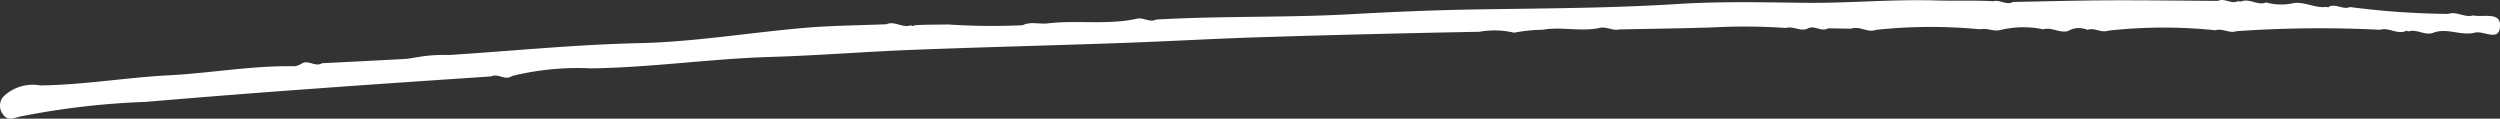 <svg xmlns="http://www.w3.org/2000/svg" xmlns:xlink="http://www.w3.org/1999/xlink" width="153.254" height="7.274" viewBox="0 0 153.254 7.274">
  <rect x="0" y="0" width="153.254" height="7.274" fill="#333333" stroke="none"/>
  <defs>
    <clipPath id="clip-path">
      <rect id="사각형_6992" data-name="사각형 6992" width="153.254" height="7.274" fill="#fff"/>
    </clipPath>
  </defs>
  <g id="그룹_14517" data-name="그룹 14517" clip-path="url(#clip-path)">
    <path id="패스_25850" data-name="패스 25850" d="M18.516,3.887a1.278,1.278,0,0,1-.44.174c-2.593-.051-5.154.422-7.735.556-2.631.136-5.239.591-7.881.619a2.583,2.583,0,0,0-2.276.71.858.858,0,0,0,0,1.064c.276.437.711.217.991.146a47.707,47.707,0,0,1,7.763-.91Q14.163,5.8,19.4,5.425c3.572-.263,7.146-.5,10.72-.742.423-.206.857.284,1.277-.027a16.927,16.927,0,0,1,4.859-.465c3.665-.053,7.294-.588,10.95-.7,2.909-.086,5.815-.323,8.724-.435,4.268-.166,8.538-.268,12.806-.42,2.887-.1,5.772-.271,8.66-.36q6.645-.206,13.292-.328a5.255,5.255,0,0,1,2.13.057,9.989,9.989,0,0,1,1.771-.182l-.019,0c1.153-.2,2.319.13,3.471-.106l-.027.007c.427-.136.828.184,1.253.08,1.917-.04,3.833-.061,5.749-.125a36.479,36.479,0,0,1,4.46.036c.454-.139.9.244,1.354.03l-.01,0c.414-.223.833.236,1.247-.009l1.423.022c.512-.19,1,.272,1.508.073a31.539,31.539,0,0,1,6.391-.034c.412-.1.813.147,1.225.046a5.948,5.948,0,0,1,2.643-.045c.52-.157,1.008.258,1.528.1a1.282,1.282,0,0,1,1.174-.067c.435-.163.853.208,1.288.047a30.608,30.608,0,0,1,6.556-.023c.441-.141.863.213,1.3.056a74.068,74.068,0,0,1,8.792-.086c.521-.156,1.01.267,1.532.1l.1-.049.095.055c.514-.178,1,.255,1.511.089.858-.35,1.719.2,2.584-.021.543-.137,1.537.616,1.54-.455,0-.834-1.052-.464-1.646-.6-.52.159-1.01-.272-1.531-.091a49.911,49.911,0,0,1-6.02-.421c-.429.182-.845-.216-1.274-.032l-.066.058-.078-.038c-.694.107-1.336-.324-2.03-.231a3.468,3.468,0,0,1-1.694-.037c-.5.2-.979-.238-1.481-.081A.284.284,0,0,1,137.2.063c-.414.226-.824-.208-1.238-.008C133.717.041,131.473.01,129.229.02c-1.941.009-3.881.065-5.822.1-.412.221-.8-.154-1.212-.045C121.014.01,119.83.063,118.647.027,116-.052,113.347.2,110.7.173c-2.6-.031-5.215-.092-7.787.068C98.851.5,94.8.51,90.741.573,88.121.614,85.5.72,82.888.867c-4.005.225-8.011.1-12.011.332-.418.208-.82-.179-1.236-.038-1.789.375-3.606.063-5.4.271-.513.066-1.043-.13-1.546.113A39.833,39.833,0,0,1,58.121,1.5c-.691.016-1.382,0-2.072.052a.129.129,0,0,1-.2-.007c-.511.2-1-.286-1.509-.059-1.676.07-3.357.079-5.027.223-3.378.291-6.746.86-10.125.936-3.912.087-7.8.48-11.693.729a9.16,9.16,0,0,0-1.773.108c-.307.046-.614.116-.922.133-1.686.094-3.373.176-5.059.261-.406.247-.817-.21-1.223.008" transform="translate(0 0)" fill="#fff"/>
  </g>
</svg>
